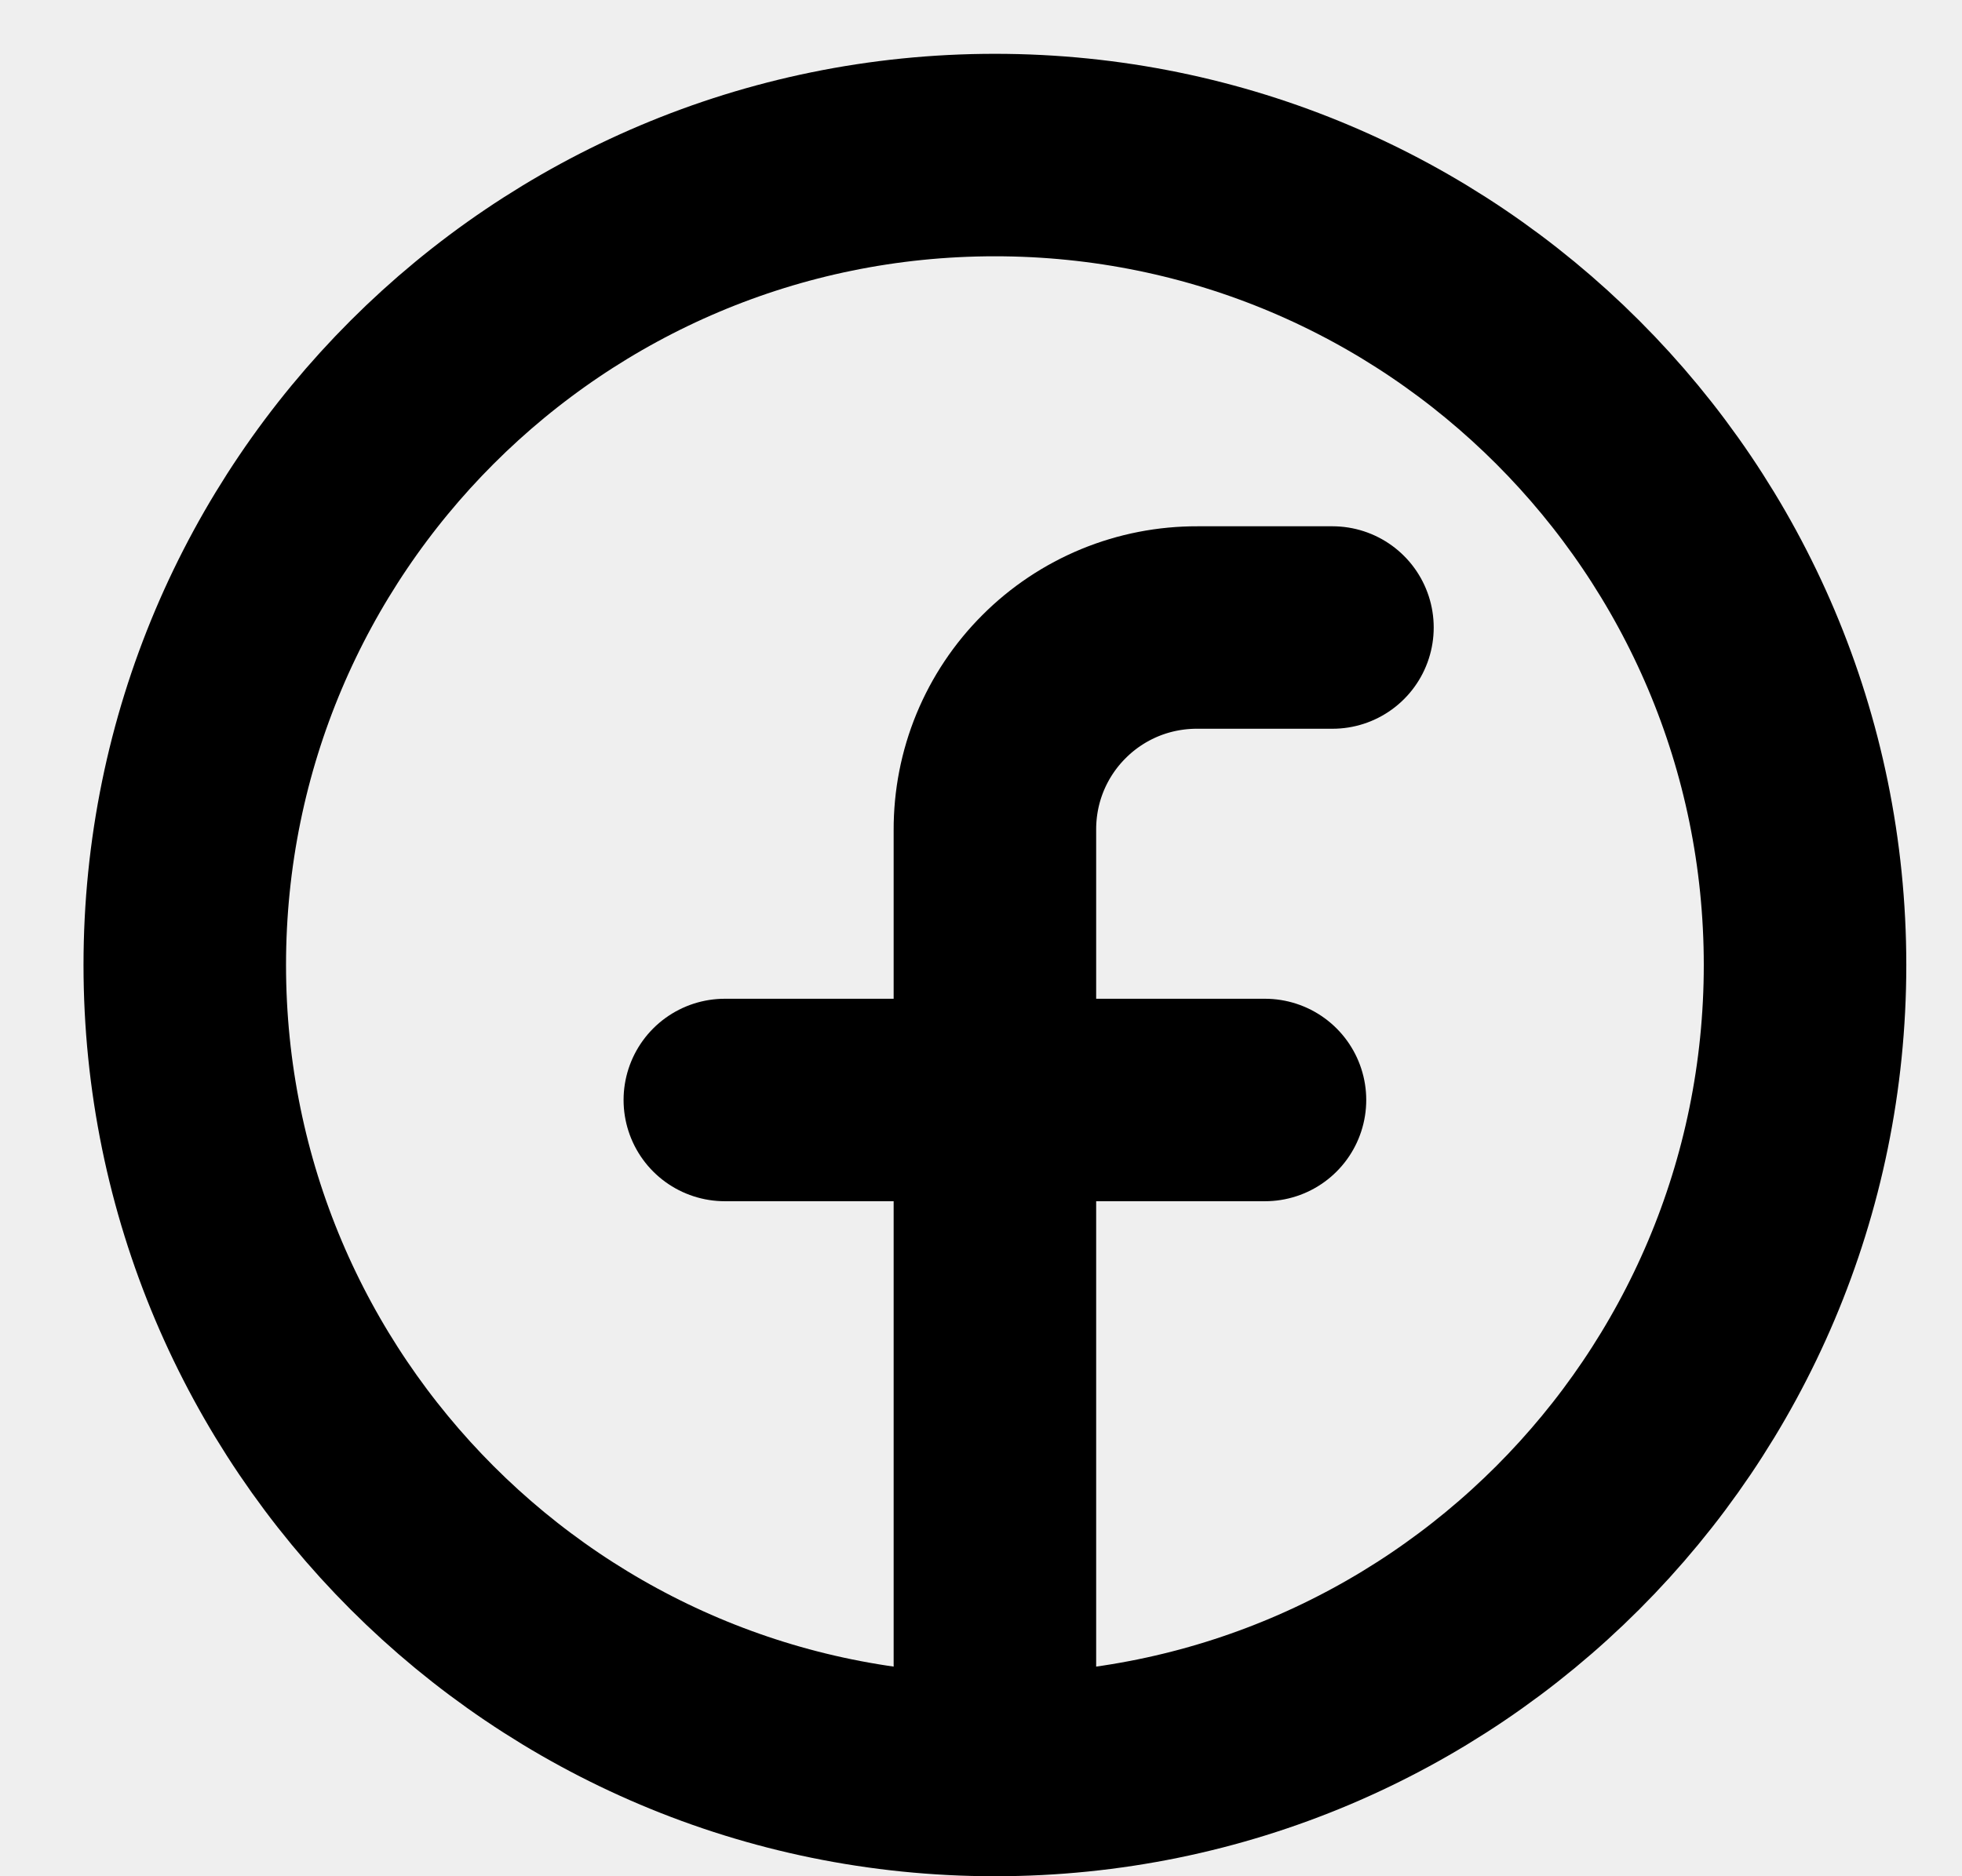 <svg width="23" height="22" viewBox="0 0 23 22" fill="none" xmlns="http://www.w3.org/2000/svg">
<rect width="23" height="22" fill="#E5E5E5"/>
<g clip-path="url(#clip0_23_233)">
<rect width="1440" height="3129" transform="translate(-151 -2868)" fill="white"/>
<rect width="1444" height="299.305" transform="translate(-151 -178)" fill="#EFEFEF"/>
<path d="M11.663 20.813C16.908 20.813 21.16 16.561 21.16 11.315C21.16 6.07 16.908 1.818 11.663 1.818C6.418 1.818 2.166 6.07 2.166 11.315C2.166 16.561 6.418 20.813 11.663 20.813Z" stroke="black" stroke-width="2.374" stroke-linecap="round" stroke-linejoin="round"/>
<path d="M15.62 7.358H14.037C13.725 7.357 13.416 7.417 13.127 7.536C12.839 7.655 12.576 7.83 12.356 8.051C12.135 8.271 11.96 8.534 11.841 8.822C11.722 9.111 11.662 9.42 11.663 9.733V20.813" stroke="black" stroke-width="2.374" stroke-linecap="round" stroke-linejoin="round"/>
<path d="M8.497 12.898H14.829" stroke="black" stroke-width="2.374" stroke-linecap="round" stroke-linejoin="round"/>
</g>
<defs>
<clipPath id="clip0_23_233">
<rect width="1440" height="3129" fill="white" transform="translate(-151 -2868)"/>
</clipPath>
</defs>
</svg>
